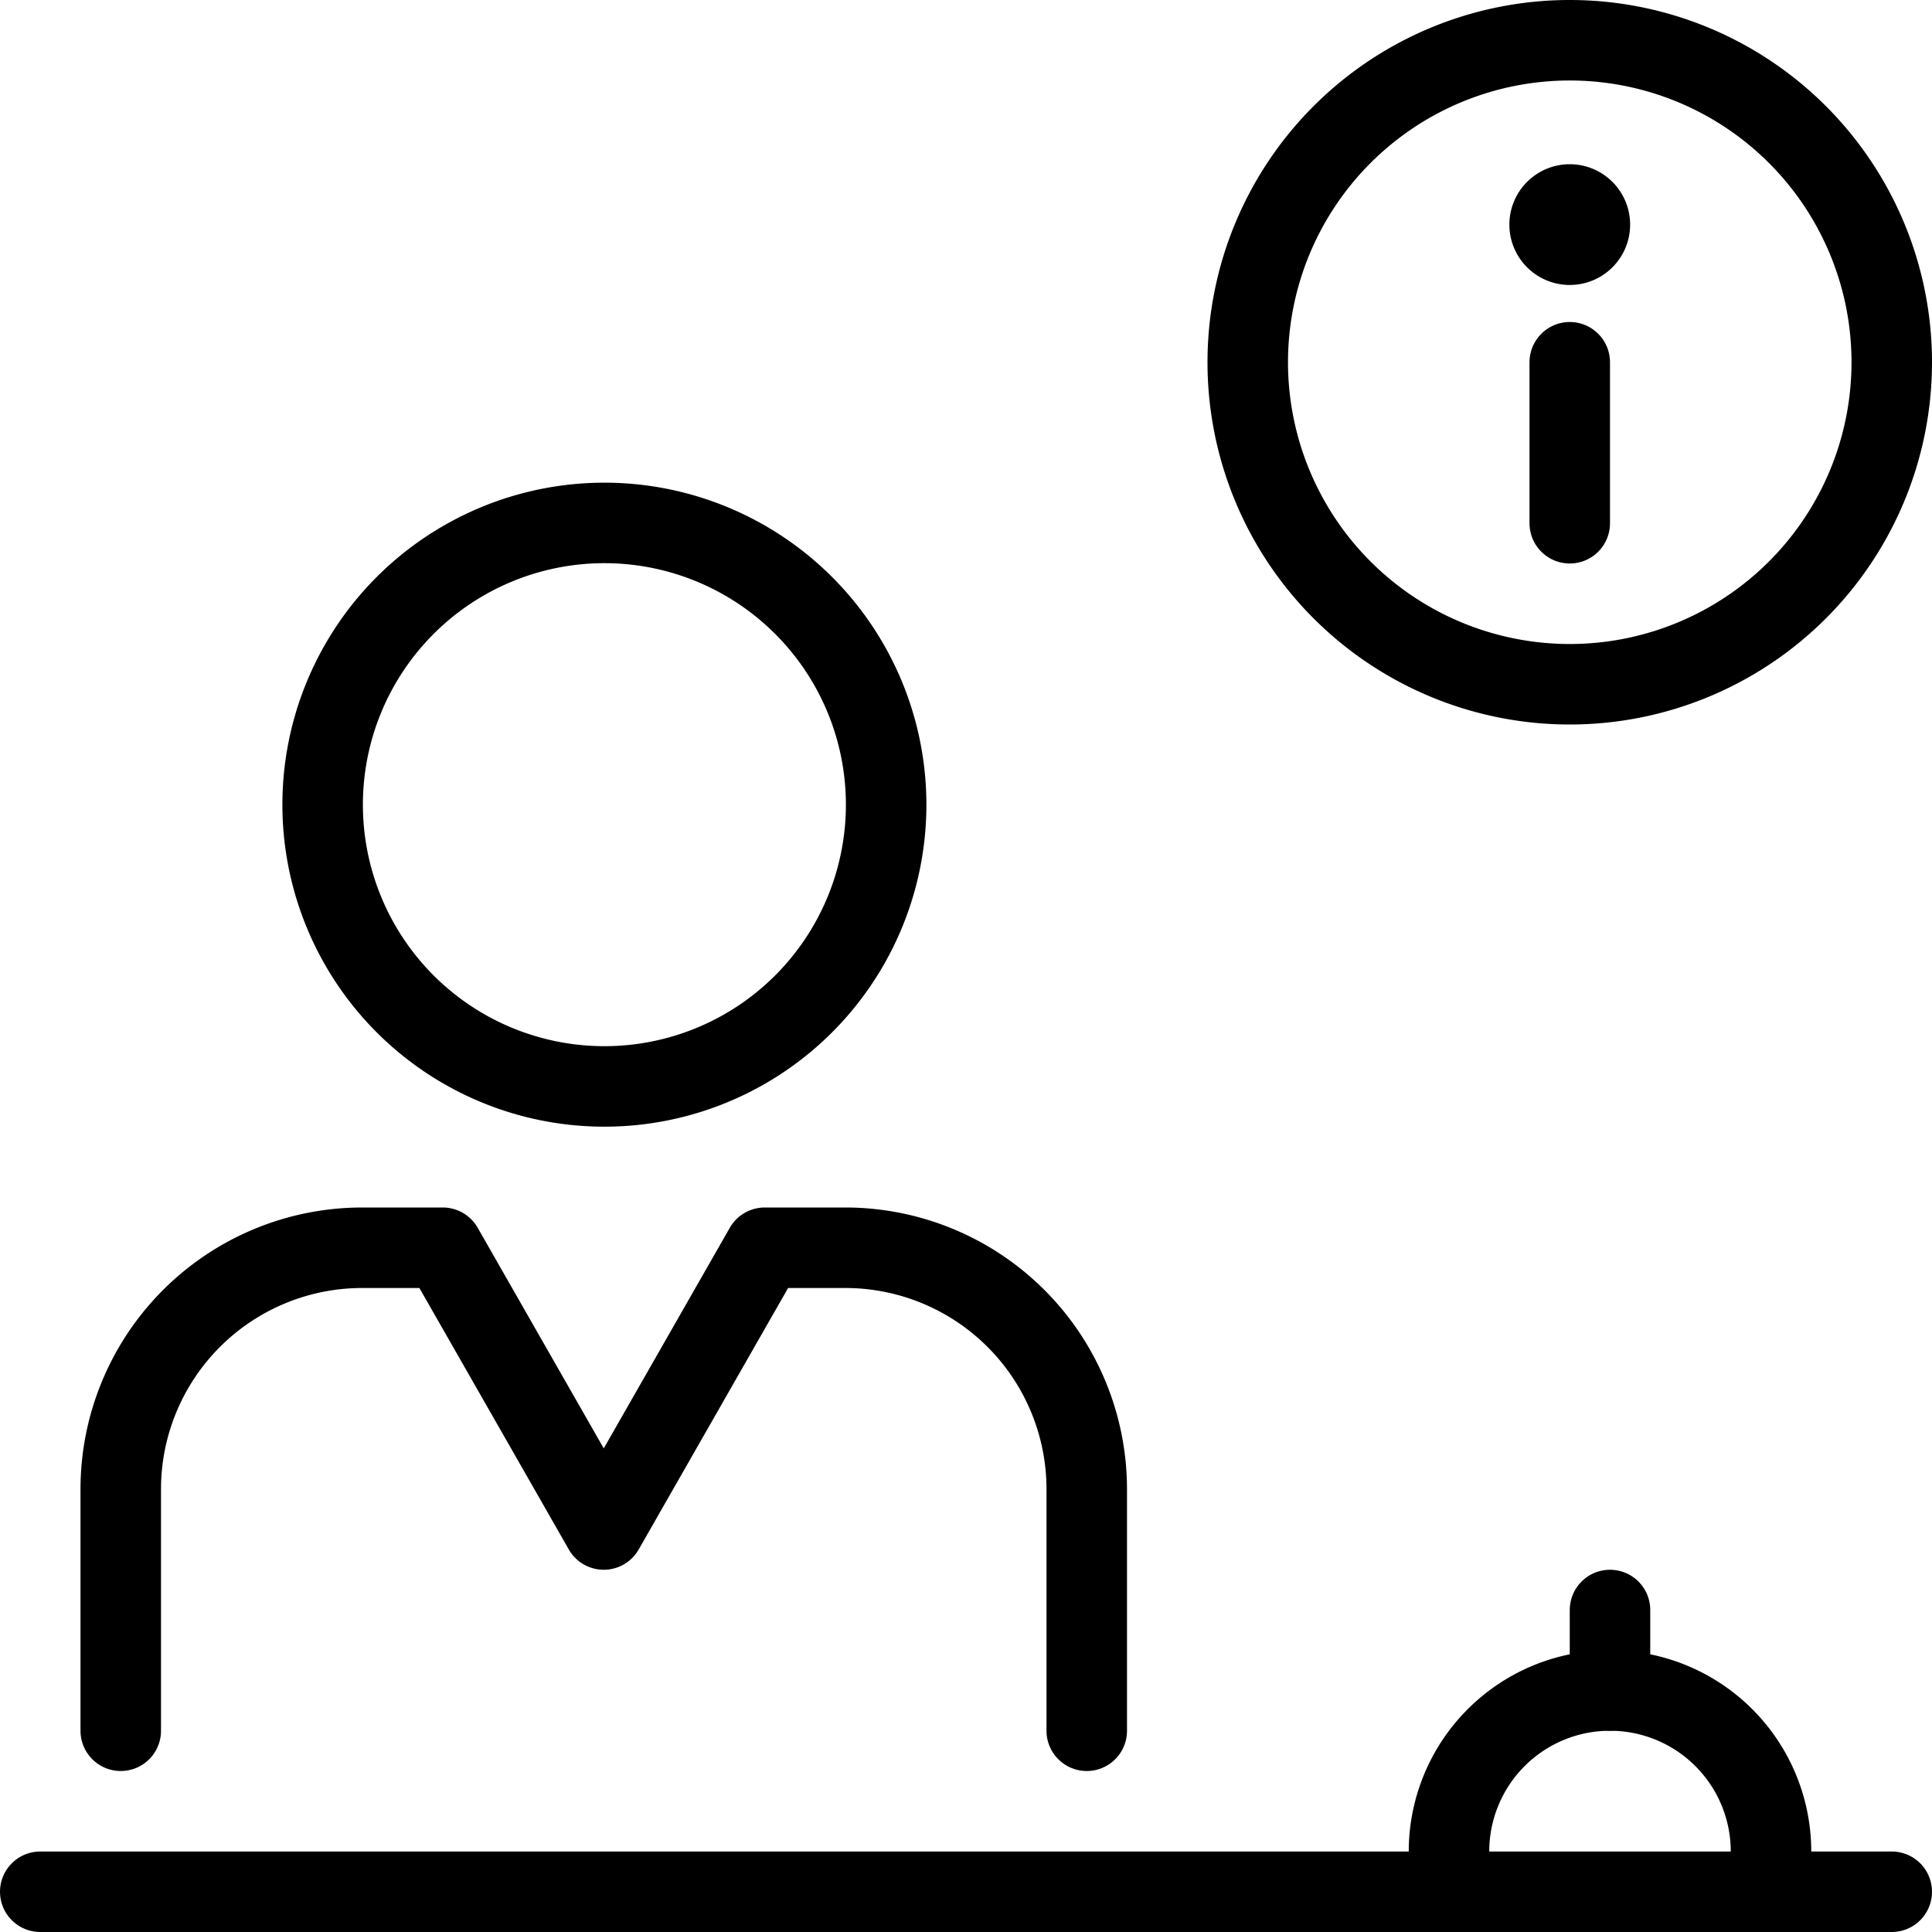 <svg viewBox="0 0 24 24" xmlns="http://www.w3.org/2000/svg"><g transform="matrix(1,0,0,1,0,0)"><path d="M23.5 23.5L0.5 23.5" fill="none" stroke="#000000" stroke-linecap="round" stroke-linejoin="round"></path><path d="M4.008 9.996 A3.500 3.500 0 1 0 11.008 9.996 A3.500 3.500 0 1 0 4.008 9.996 Z" fill="none" stroke="#000000" stroke-linecap="round" stroke-linejoin="round"></path><path d="M13.5,21.5v-3a3,3,0,0,0-3-3h-1L7.5,19l-2-3.5h-1a3,3,0,0,0-3,3v3" fill="none" stroke="#000000" stroke-linecap="round" stroke-linejoin="round"></path><path d="M15.500 4.500 A4.000 4.000 0 1 0 23.500 4.500 A4.000 4.000 0 1 0 15.500 4.500 Z" fill="none" stroke="#000000" stroke-linecap="round" stroke-linejoin="round"></path><path d="M19.5 6.5L19.5 4.5" fill="none" stroke="#000000" stroke-linecap="round" stroke-linejoin="round"></path><path d="M19.5,2.54a.25.25,0,1,0,.25.25.25.25,0,0,0-.25-.25" fill="none" stroke="#000000" stroke-linecap="round" stroke-linejoin="round"></path><path d="M18,23.5V23a2,2,0,0,1,4,0v.5" fill="none" stroke="#000000" stroke-linecap="round" stroke-linejoin="round"></path><path d="M20 21L20 20" fill="none" stroke="#000000" stroke-linecap="round" stroke-linejoin="round"></path></g></svg>